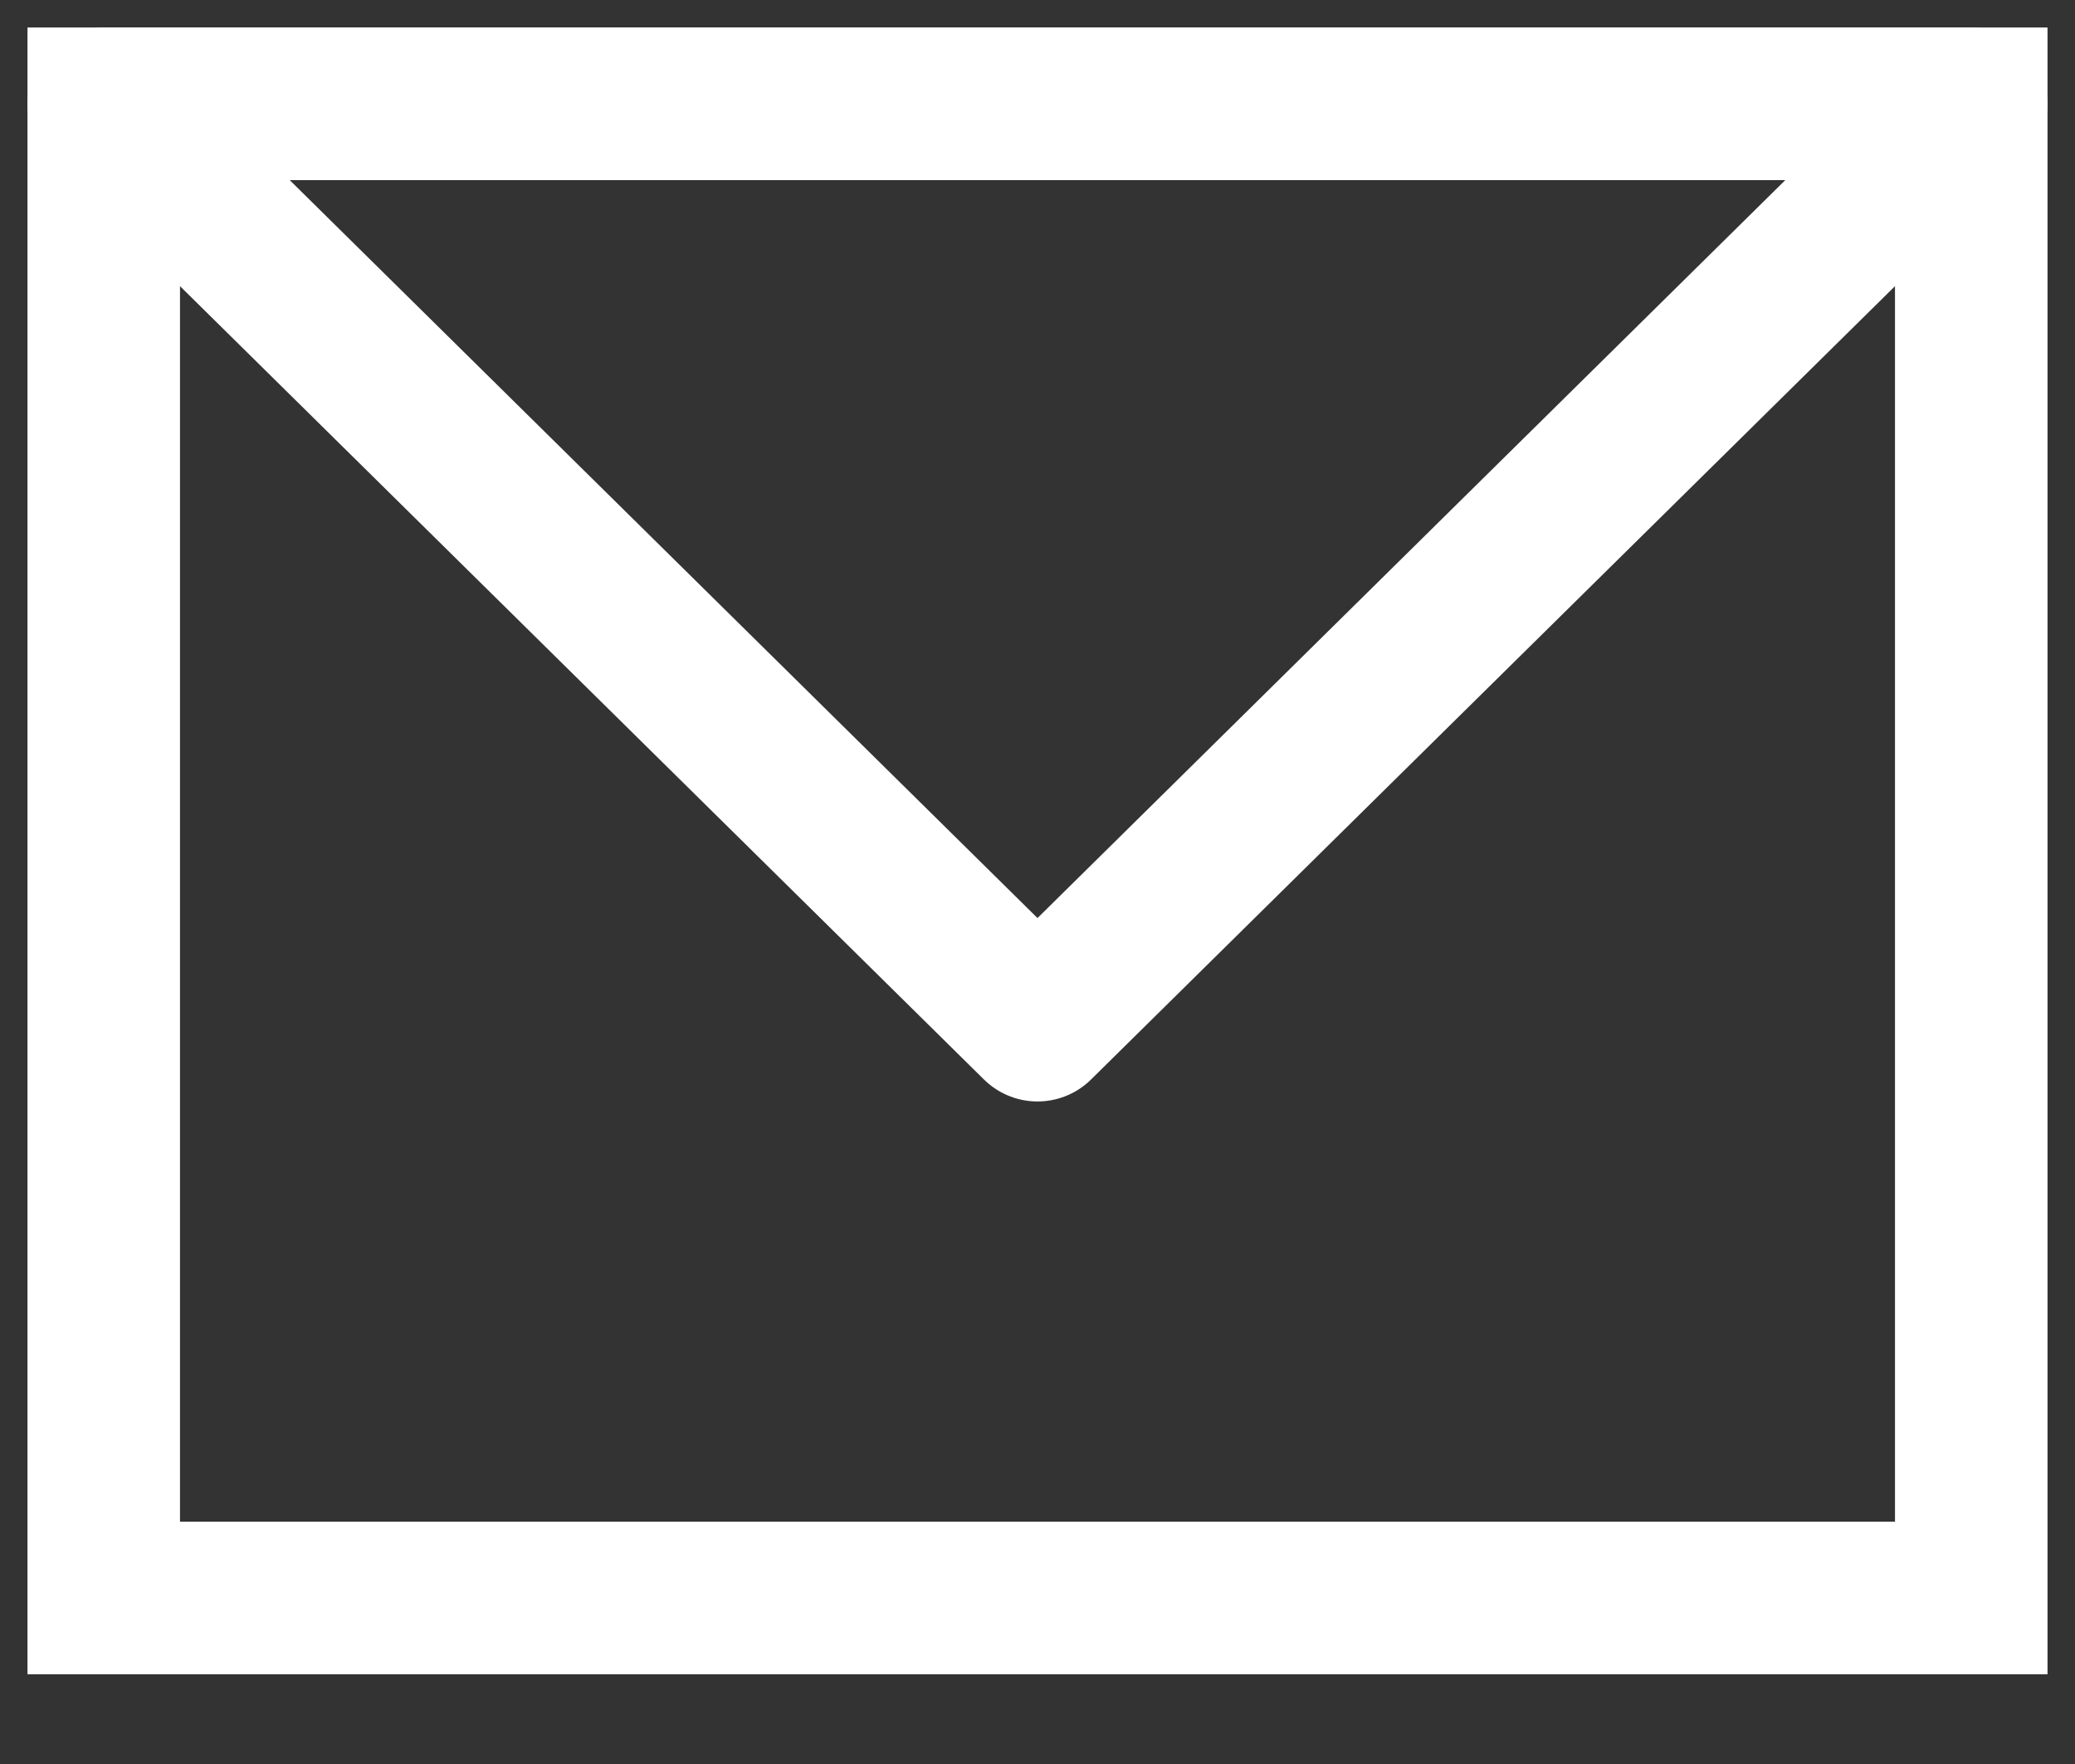 <?xml version="1.0" encoding="UTF-8"?>
<svg width="20px" height="17px" viewBox="0 0 20 17" version="1.1" xmlns="http://www.w3.org/2000/svg" xmlns:xlink="http://www.w3.org/1999/xlink">
    <rect x="0" y="0" width="20" height="17" fill="#333333" stroke="none"/>
    <!-- Generator: Sketch 51.2 (57519) - http://www.bohemiancoding.com/sketch -->
    <title>Group 19</title>
    <desc>Created with Sketch.</desc>
    <defs></defs>
    <g id="Latest-Designs" stroke="none" stroke-width="1" fill="none" fill-rule="evenodd">
        <g id="OLM_Desktop_SRP_v1" transform="translate(-527, -396)" stroke="#FFFFFF" stroke-width="1.47">
            <g id="Desktop/PropertyCard/searchresults-Copy-12" transform="translate(302, 223)">
                <g id="Group-7" transform="translate(165, 161)">
                    <g id="Group-6" transform="translate(50, 0)">
                        <g id="Group-19" transform="translate(11, 13)">
                            <polygon id="Stroke-29" points="0 14.4 18 14.4 18 0 0 0"></polygon>
                            <polygon id="Stroke-31" stroke-linecap="round" stroke-linejoin="round" points="9 8.88 18 0 0 0"></polygon>
                        </g>
                    </g>
                </g>
            </g>
        </g>
    </g>
</svg>